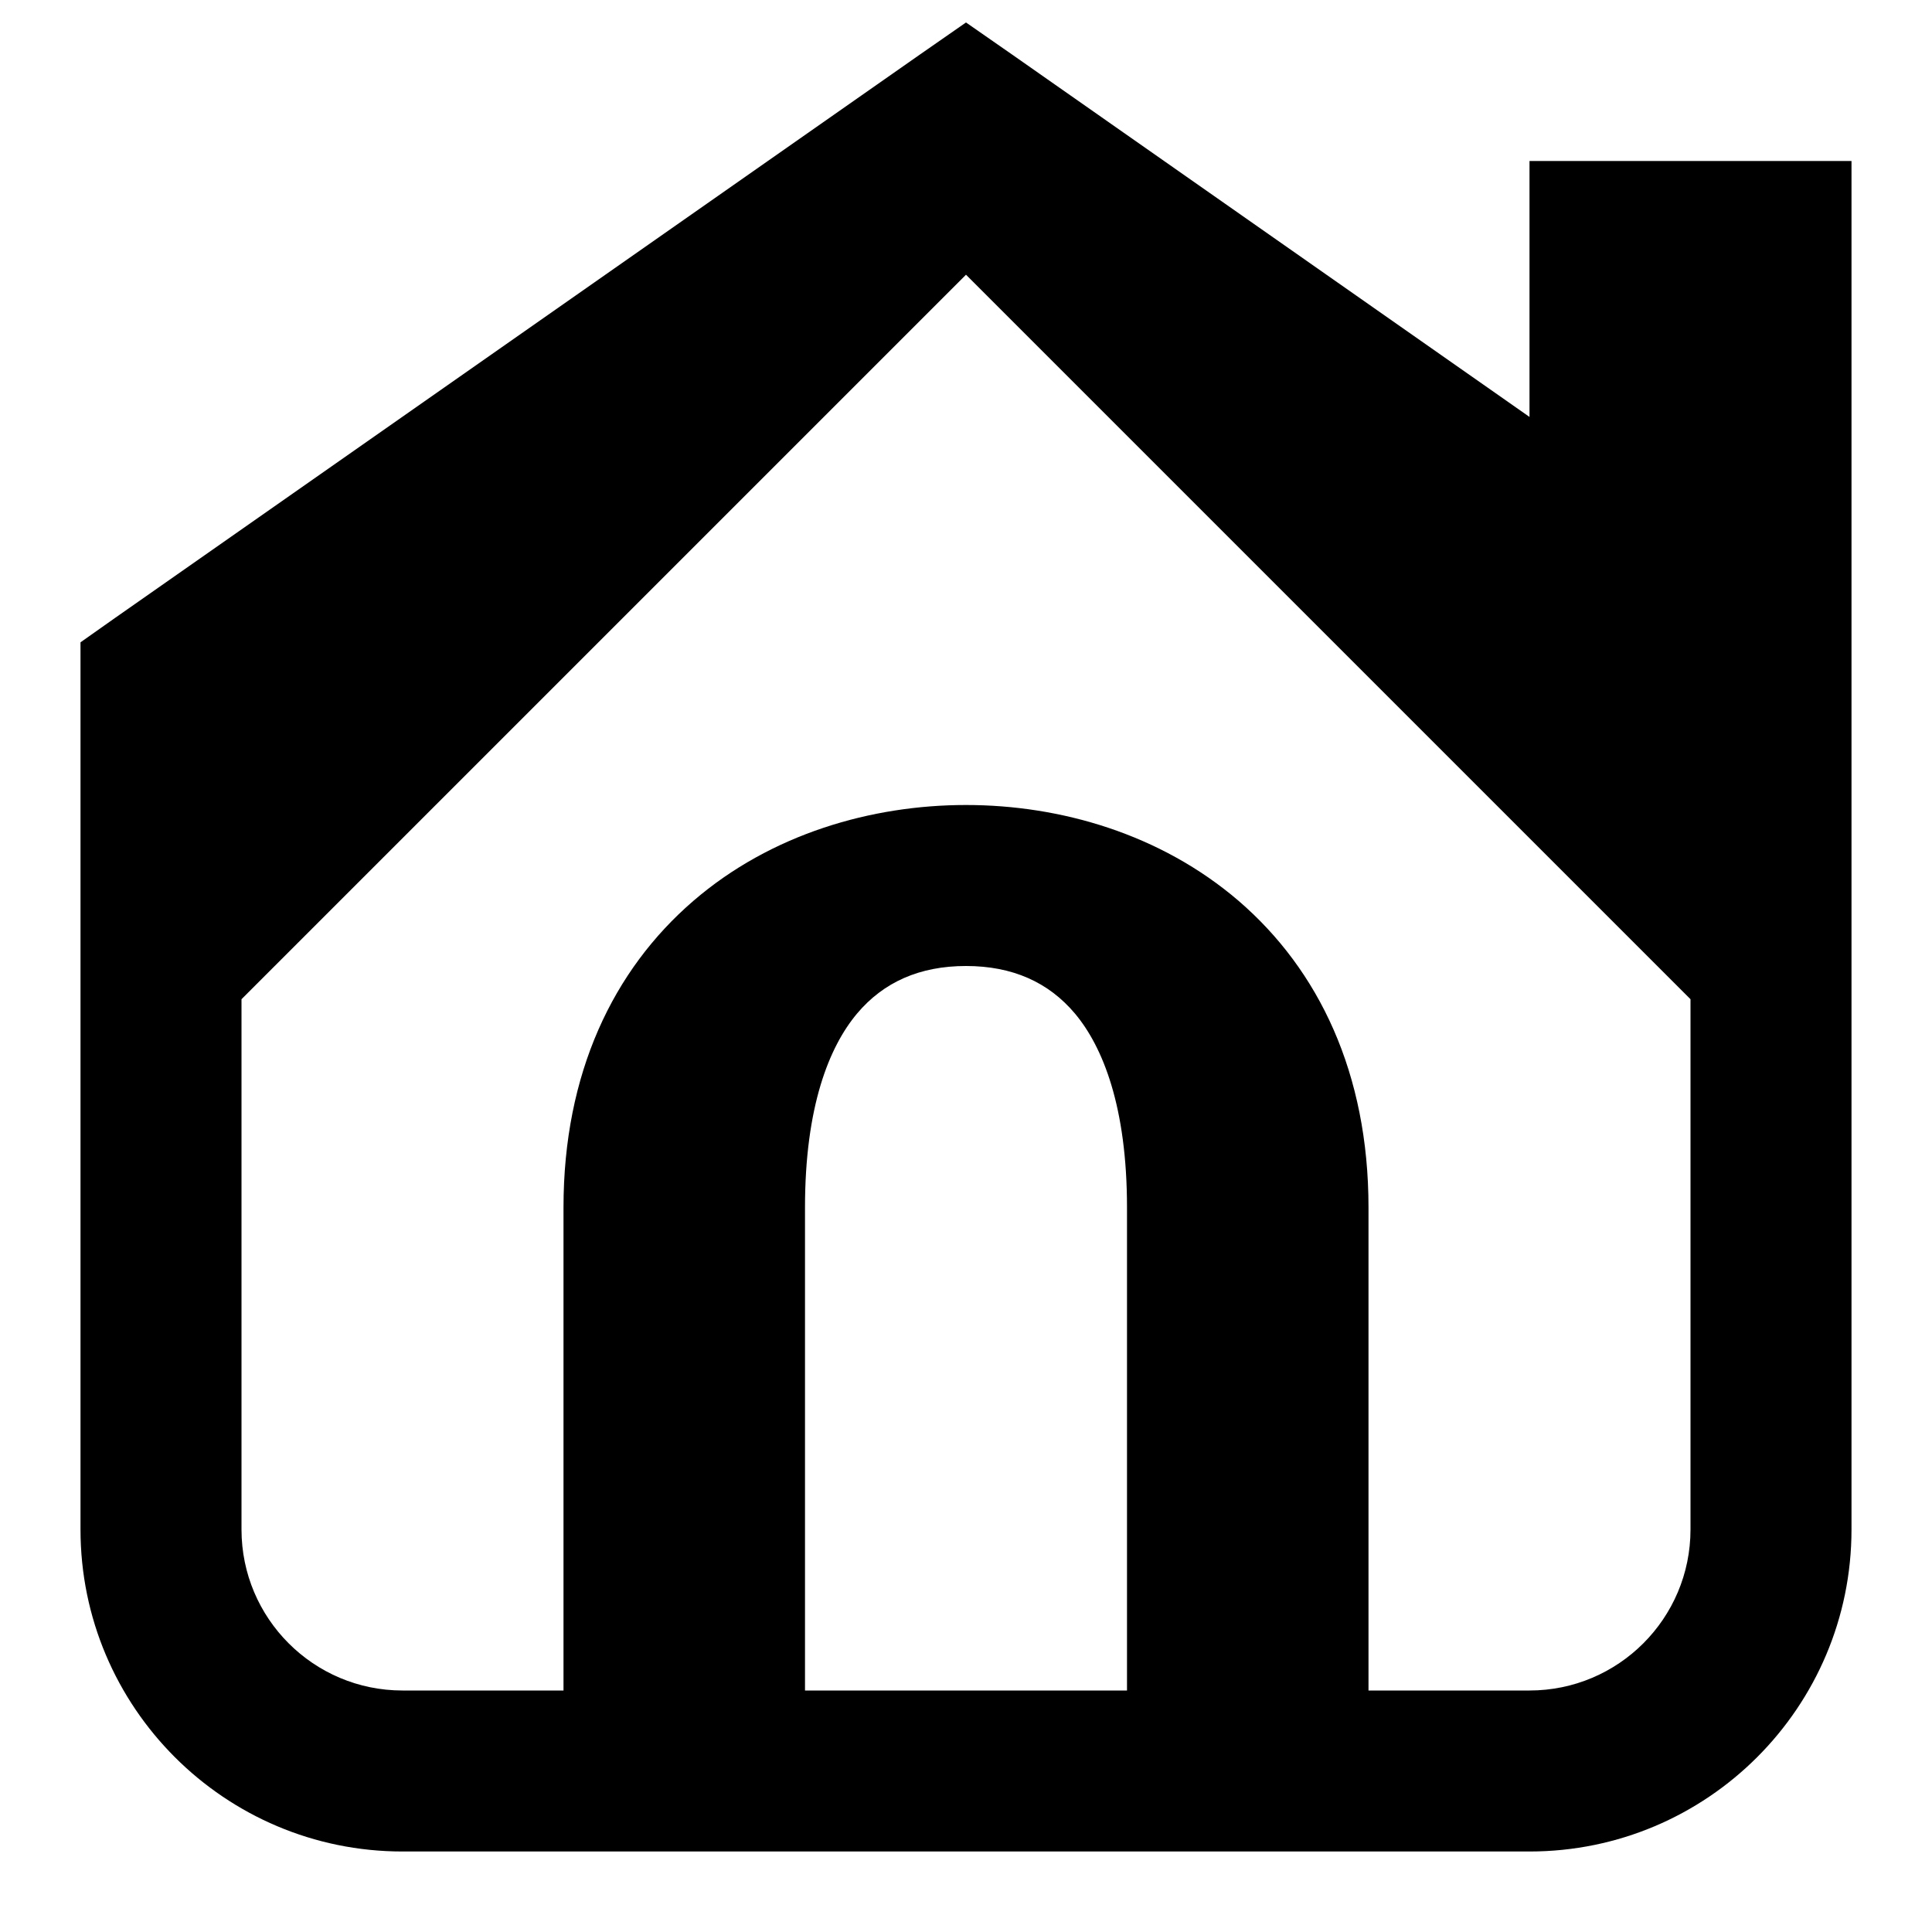 <svg xmlns="http://www.w3.org/2000/svg" viewBox="0 0 576 576"><!--! Font Awesome Pro 7.1.0 by @fontawesome - https://fontawesome.com License - https://fontawesome.com/license (Commercial License) Copyright 2025 Fonticons, Inc. --><path fill="currentColor" d="M301.8 16.3L288 6.7L274.2 16.3L34.2 184.3L24 191.5L24 456C24 509 67 552 120 552L456 552C509 552 552 509 552 456L552 48L456 48L456 124.3L301.8 16.3zM72 297.9L288 81.9L504 297.9L504 456C504 482.5 482.5 504 456 504L408 504L408 360C408 320 393.2 289.2 369.3 268.6C346 248.6 316.1 240 288 240C259.9 240 229.9 248.6 206.7 268.6C182.8 289.2 168 320 168 360L168 504L120 504C93.5 504 72 482.5 72 456L72 297.9zM240 504L240 360C240 329.9 247.2 312.1 255.5 302.2C263.4 292.8 274.2 288 288 288C301.8 288 312.6 292.8 320.5 302.2C328.8 312.1 336 330 336 360L336 504L240 504z"/></svg>